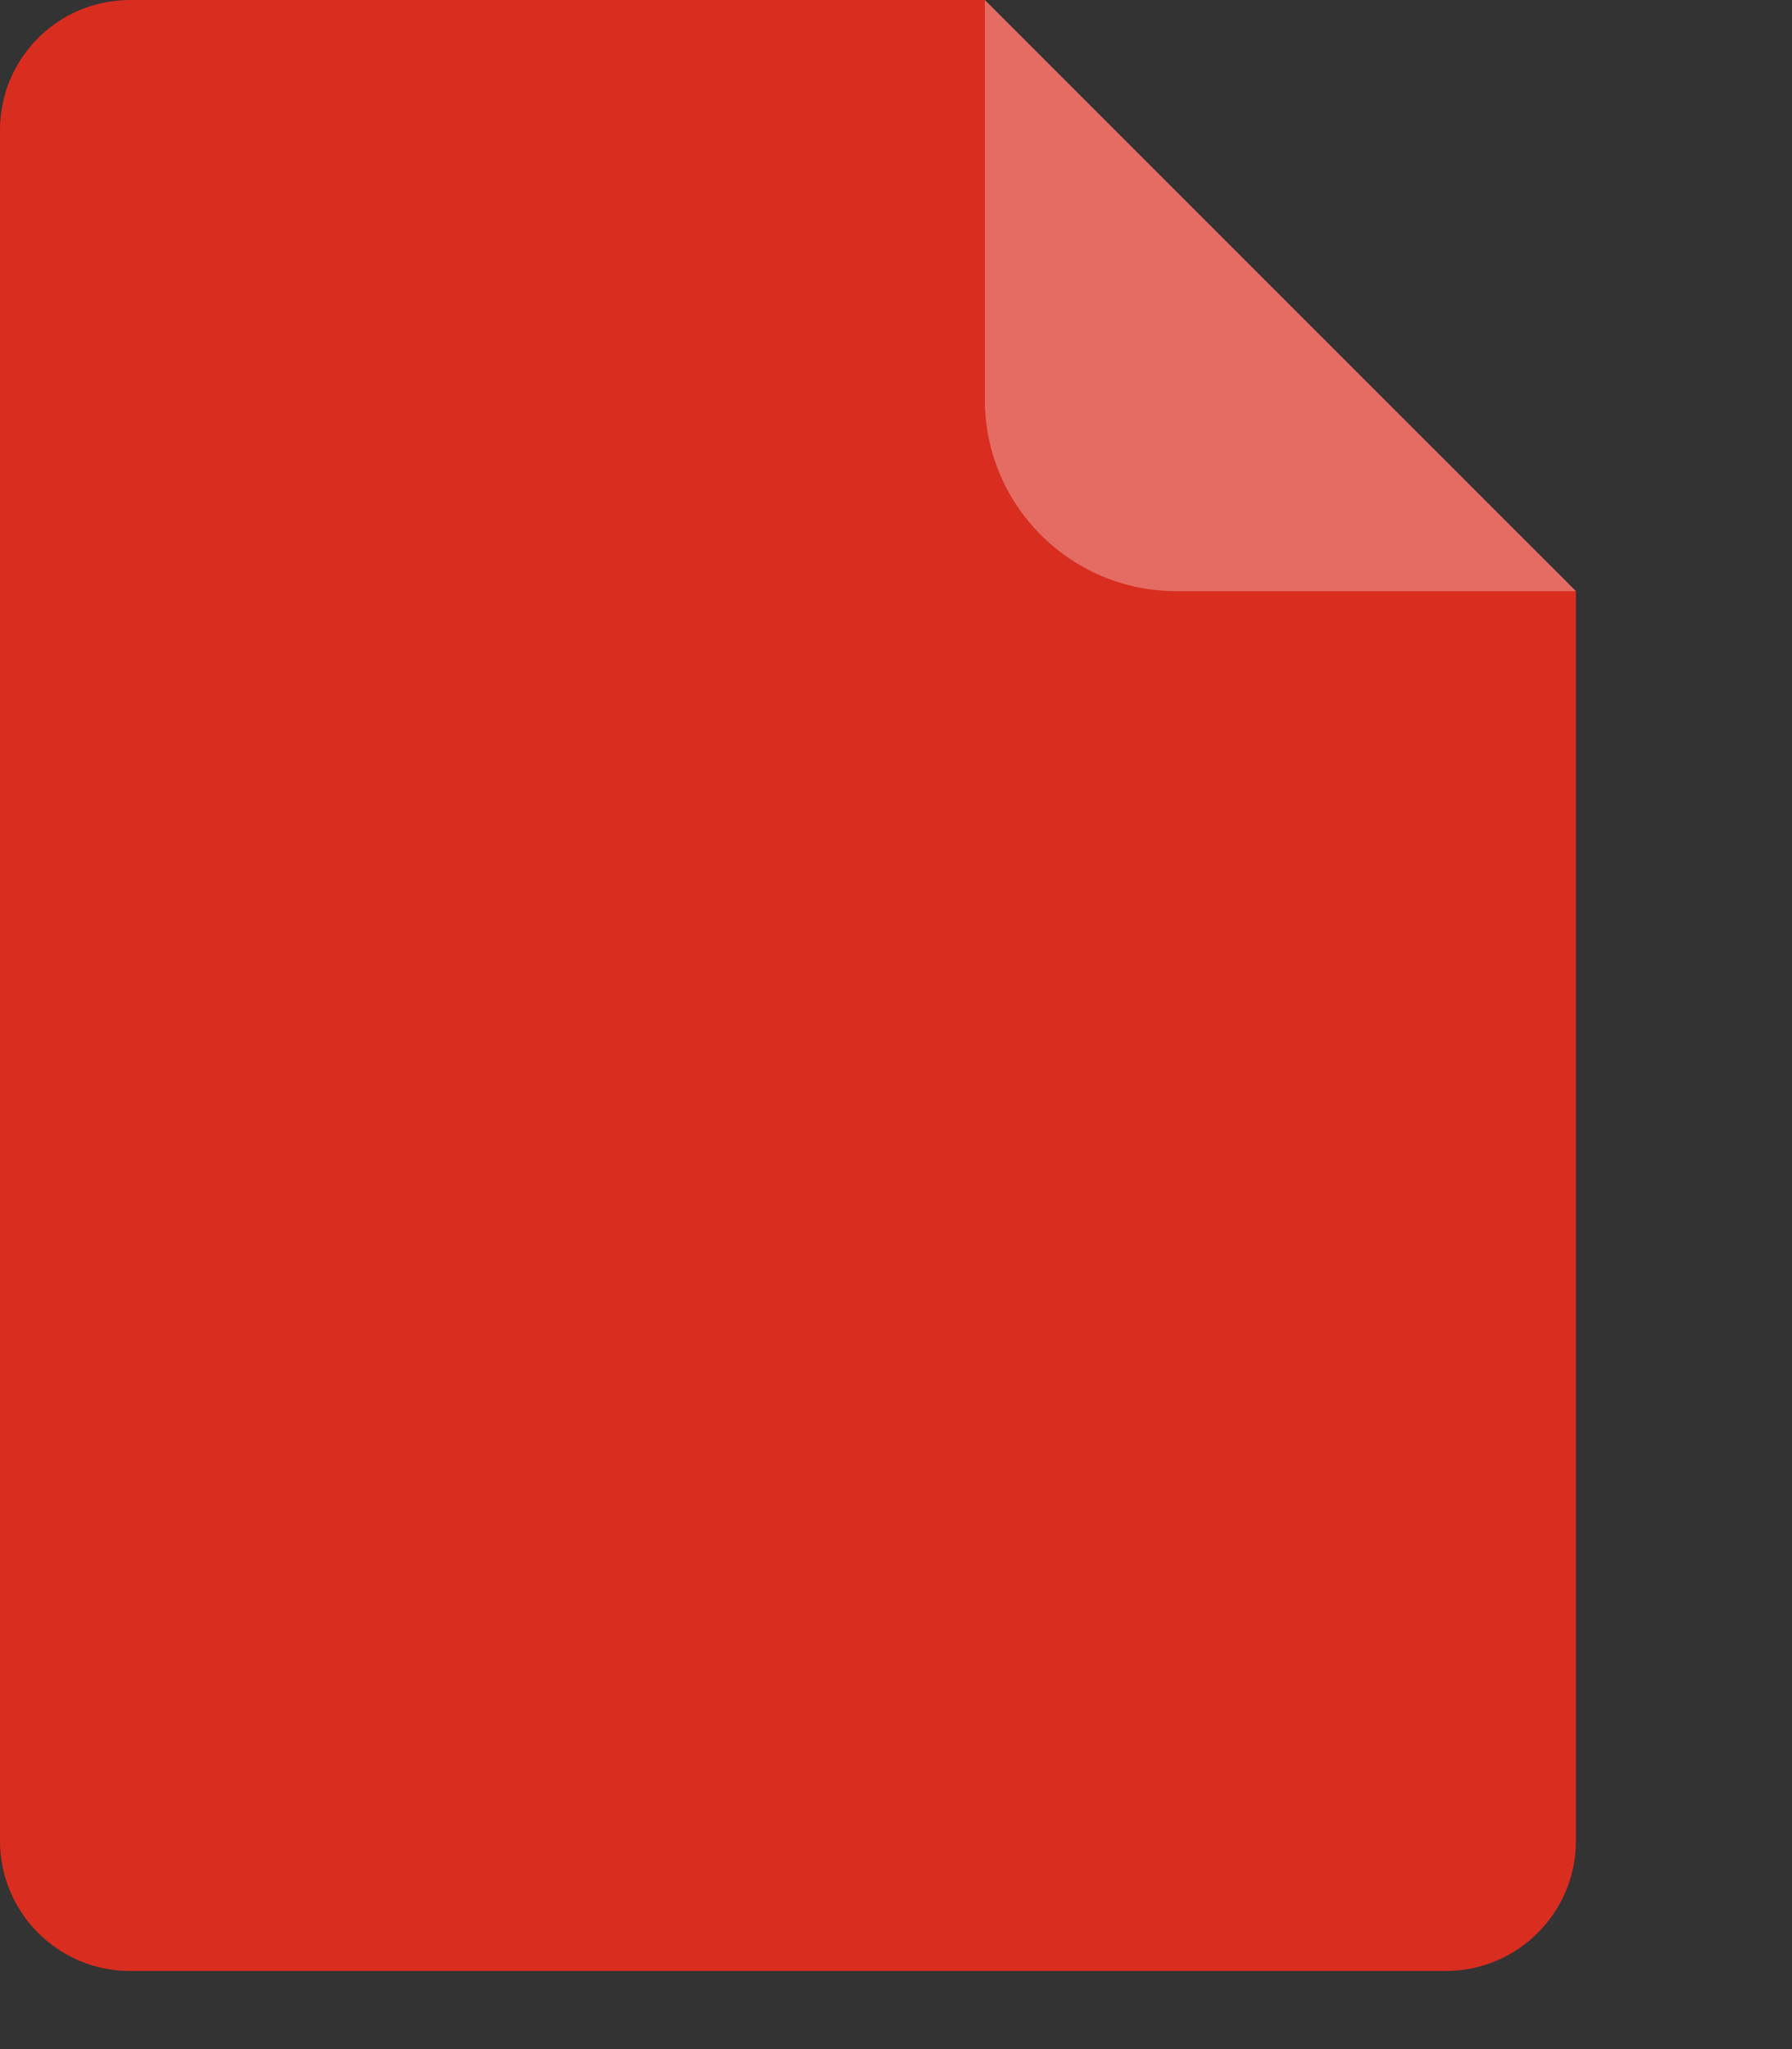 <?xml version="1.0" encoding="utf-8"?>
<svg xmlns="http://www.w3.org/2000/svg" fill="none" height="100%" overflow="visible" preserveAspectRatio="none" style="display: block;" viewBox="0 0 7 8" width="100%">
<rect x="0" y="0" width="7" height="8" fill="#333333" stroke="none"/>
<g id="Page">
<path d="M0 0.508C0 0.227 0.227 0 0.508 0H3.847L6.156 2.308V7.187C6.156 7.467 5.928 7.695 5.648 7.695H0.508C0.227 7.695 0 7.467 0 7.187V0.508Z" fill="#D92D20" id="Page background"/>
<path d="M3.847 0L6.156 2.308H4.595C4.182 2.308 3.847 1.973 3.847 1.56V0Z" fill="white" id="Earmark" opacity="0.3"/>
</g>
</svg>